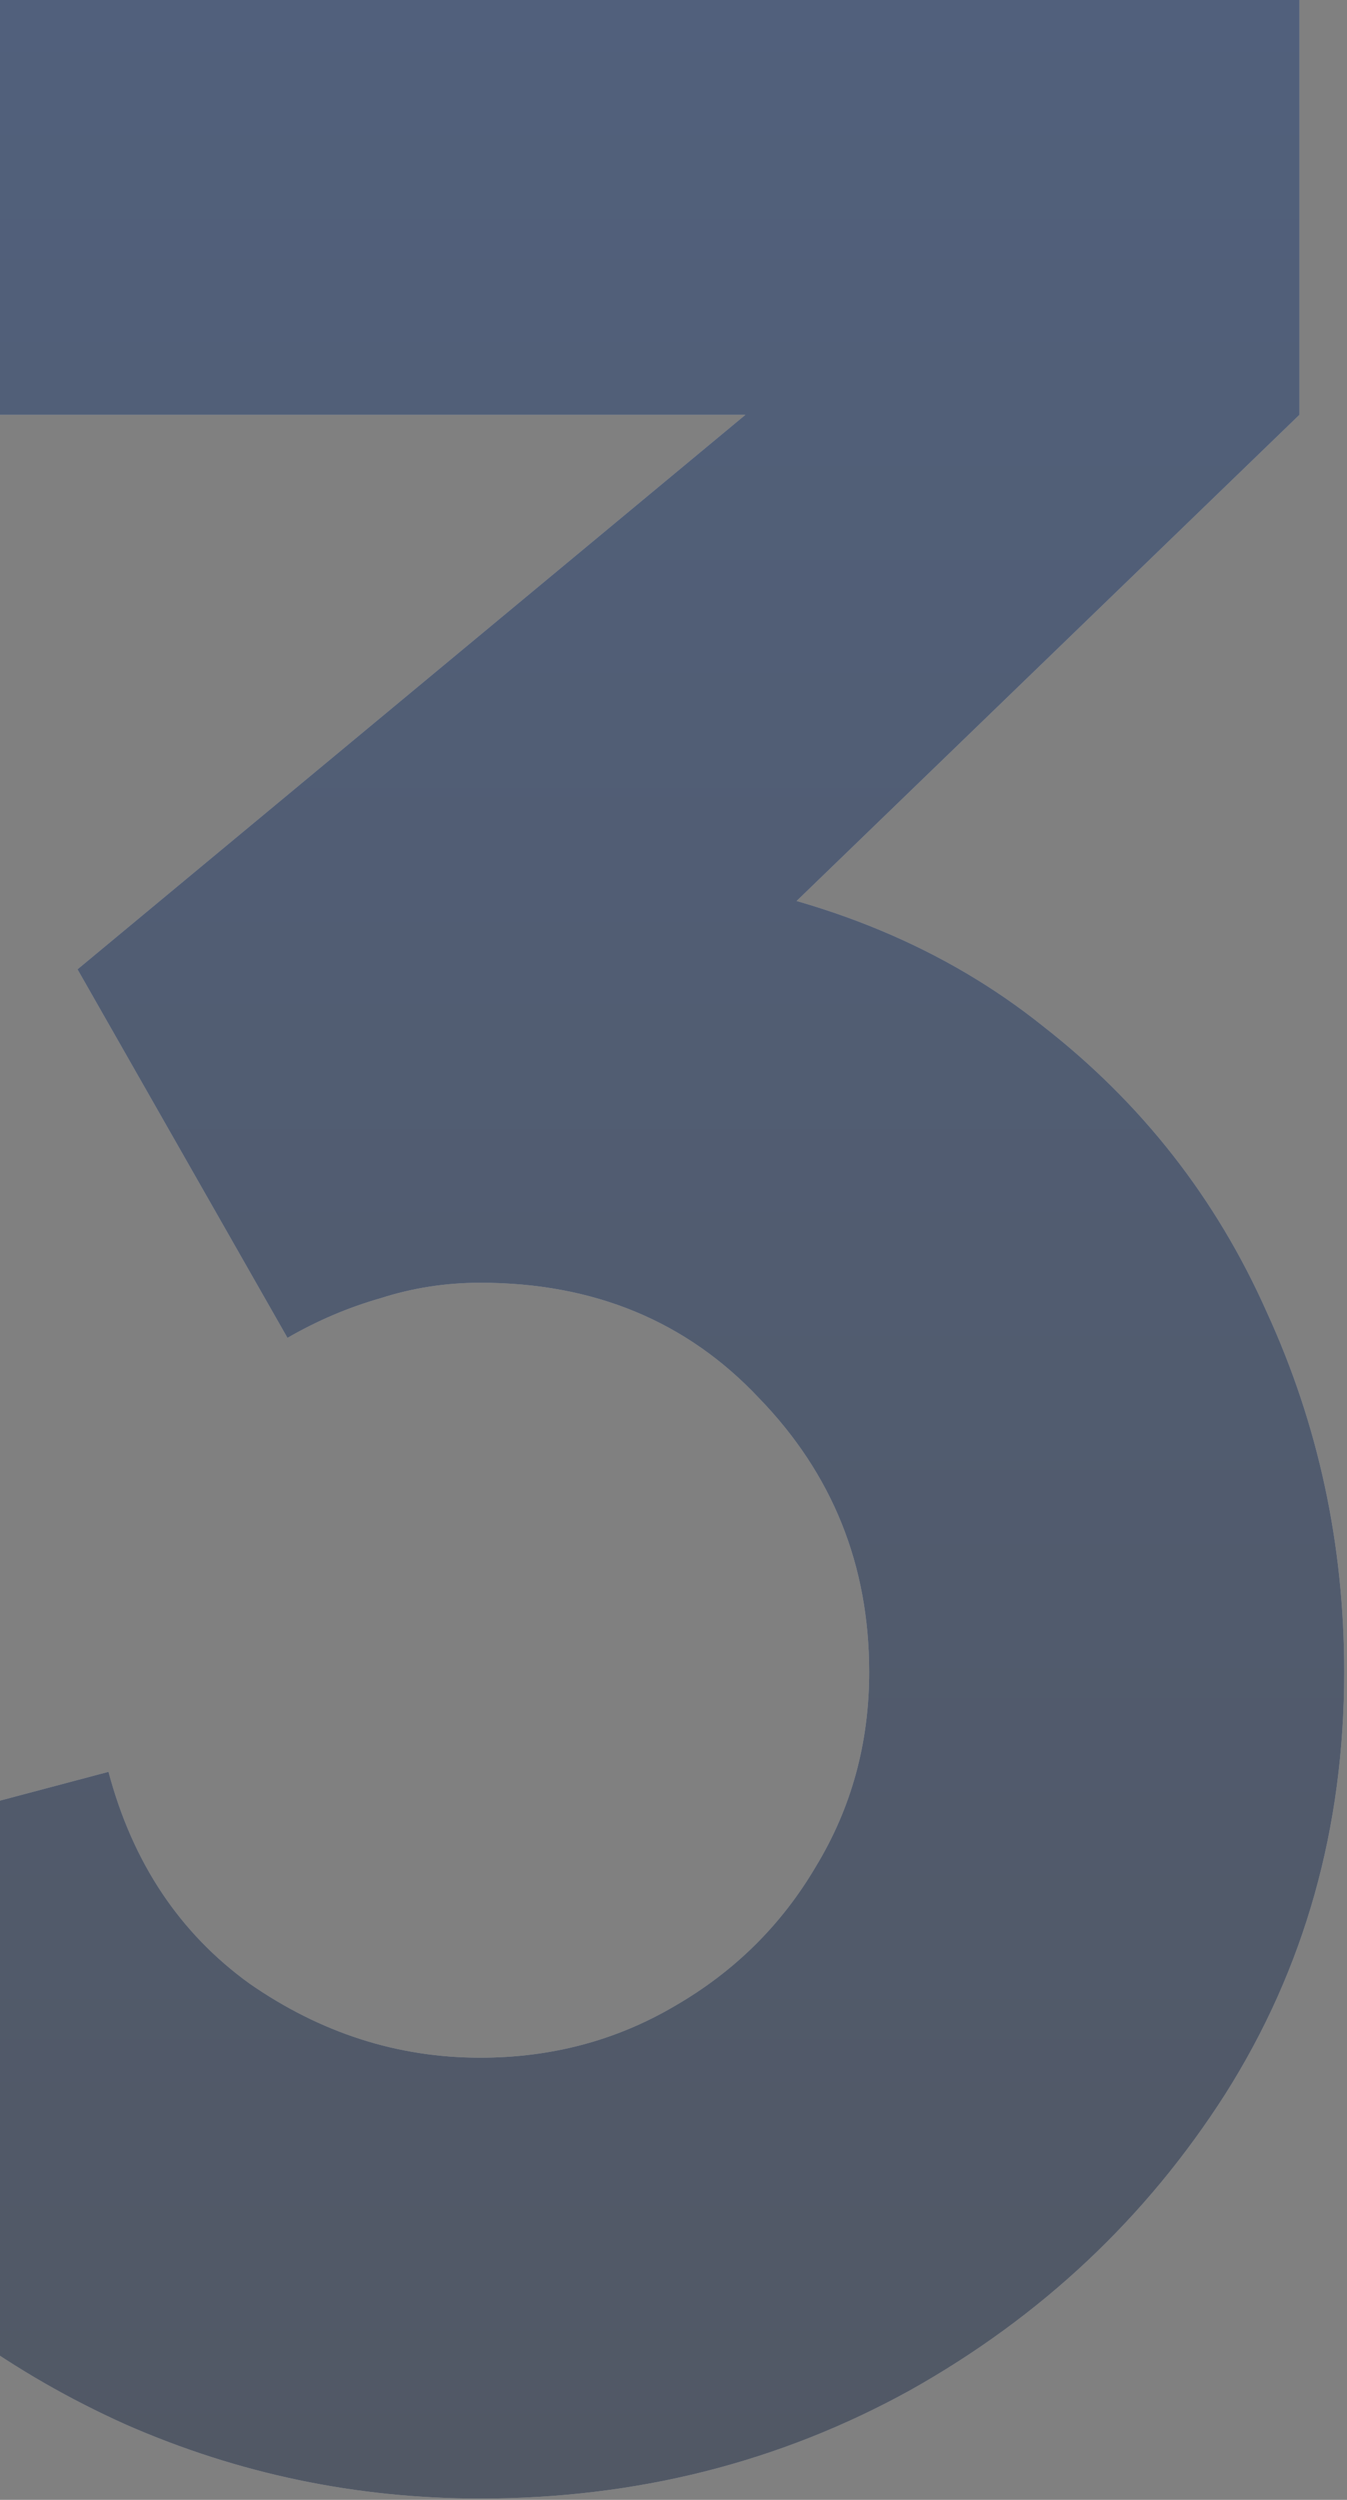 <svg width="117" height="217" viewBox="0 0 117 217" fill="none" xmlns="http://www.w3.org/2000/svg">
<rect x="0" y="0" width="117" height="217" fill="#808080" stroke="none"/>
<g opacity="0.38">
<path d="M41.713 216.887C30.95 216.887 20.685 214.744 10.919 210.459C1.152 206.074 -7.369 199.945 -14.644 192.072C-21.819 184.199 -26.952 174.93 -30.041 164.267L9.424 153.803C11.517 161.676 15.603 167.805 21.682 172.19C27.86 176.475 34.538 178.618 41.713 178.618C47.892 178.618 53.523 177.123 58.605 174.133C63.787 171.143 67.873 167.107 70.863 162.025C73.953 156.942 75.497 151.311 75.497 145.133C75.497 135.864 72.308 127.942 65.93 121.364C59.652 114.687 51.579 111.348 41.713 111.348C38.723 111.348 35.833 111.797 33.043 112.694C30.252 113.491 27.562 114.637 24.97 116.132L6.733 84.142L75.198 27.336L78.188 36.007H-21.67V-2.262H112.869V36.007L59.652 87.43L59.353 76.069C71.71 77.963 82.124 82.298 90.596 89.075C99.166 95.752 105.644 104.024 110.029 113.89C114.514 123.656 116.756 134.071 116.756 145.133C116.756 158.686 113.318 170.894 106.441 181.757C99.565 192.52 90.446 201.091 79.085 207.469C67.724 213.747 55.267 216.887 41.713 216.887Z" fill="white"/>
<path d="M41.713 216.887C30.95 216.887 20.685 214.744 10.919 210.459C1.152 206.074 -7.369 199.945 -14.644 192.072C-21.819 184.199 -26.952 174.93 -30.041 164.267L9.424 153.803C11.517 161.676 15.603 167.805 21.682 172.19C27.86 176.475 34.538 178.618 41.713 178.618C47.892 178.618 53.523 177.123 58.605 174.133C63.787 171.143 67.873 167.107 70.863 162.025C73.953 156.942 75.497 151.311 75.497 145.133C75.497 135.864 72.308 127.942 65.93 121.364C59.652 114.687 51.579 111.348 41.713 111.348C38.723 111.348 35.833 111.797 33.043 112.694C30.252 113.491 27.562 114.637 24.97 116.132L6.733 84.142L75.198 27.336L78.188 36.007H-21.67V-2.262H112.869V36.007L59.652 87.43L59.353 76.069C71.71 77.963 82.124 82.298 90.596 89.075C99.166 95.752 105.644 104.024 110.029 113.89C114.514 123.656 116.756 134.071 116.756 145.133C116.756 158.686 113.318 170.894 106.441 181.757C99.565 192.52 90.446 201.091 79.085 207.469C67.724 213.747 55.267 216.887 41.713 216.887Z" fill="url(#paint0_linear_2647_75273)"/>
</g>
<defs>
<linearGradient id="paint0_linear_2647_75273" x1="46.5" y1="-134" x2="46.5" y2="330" gradientUnits="userSpaceOnUse">
<stop stop-color="#063B9B"/>
<stop offset="1" stop-color="#050C1A"/>
</linearGradient>
</defs>
</svg>
